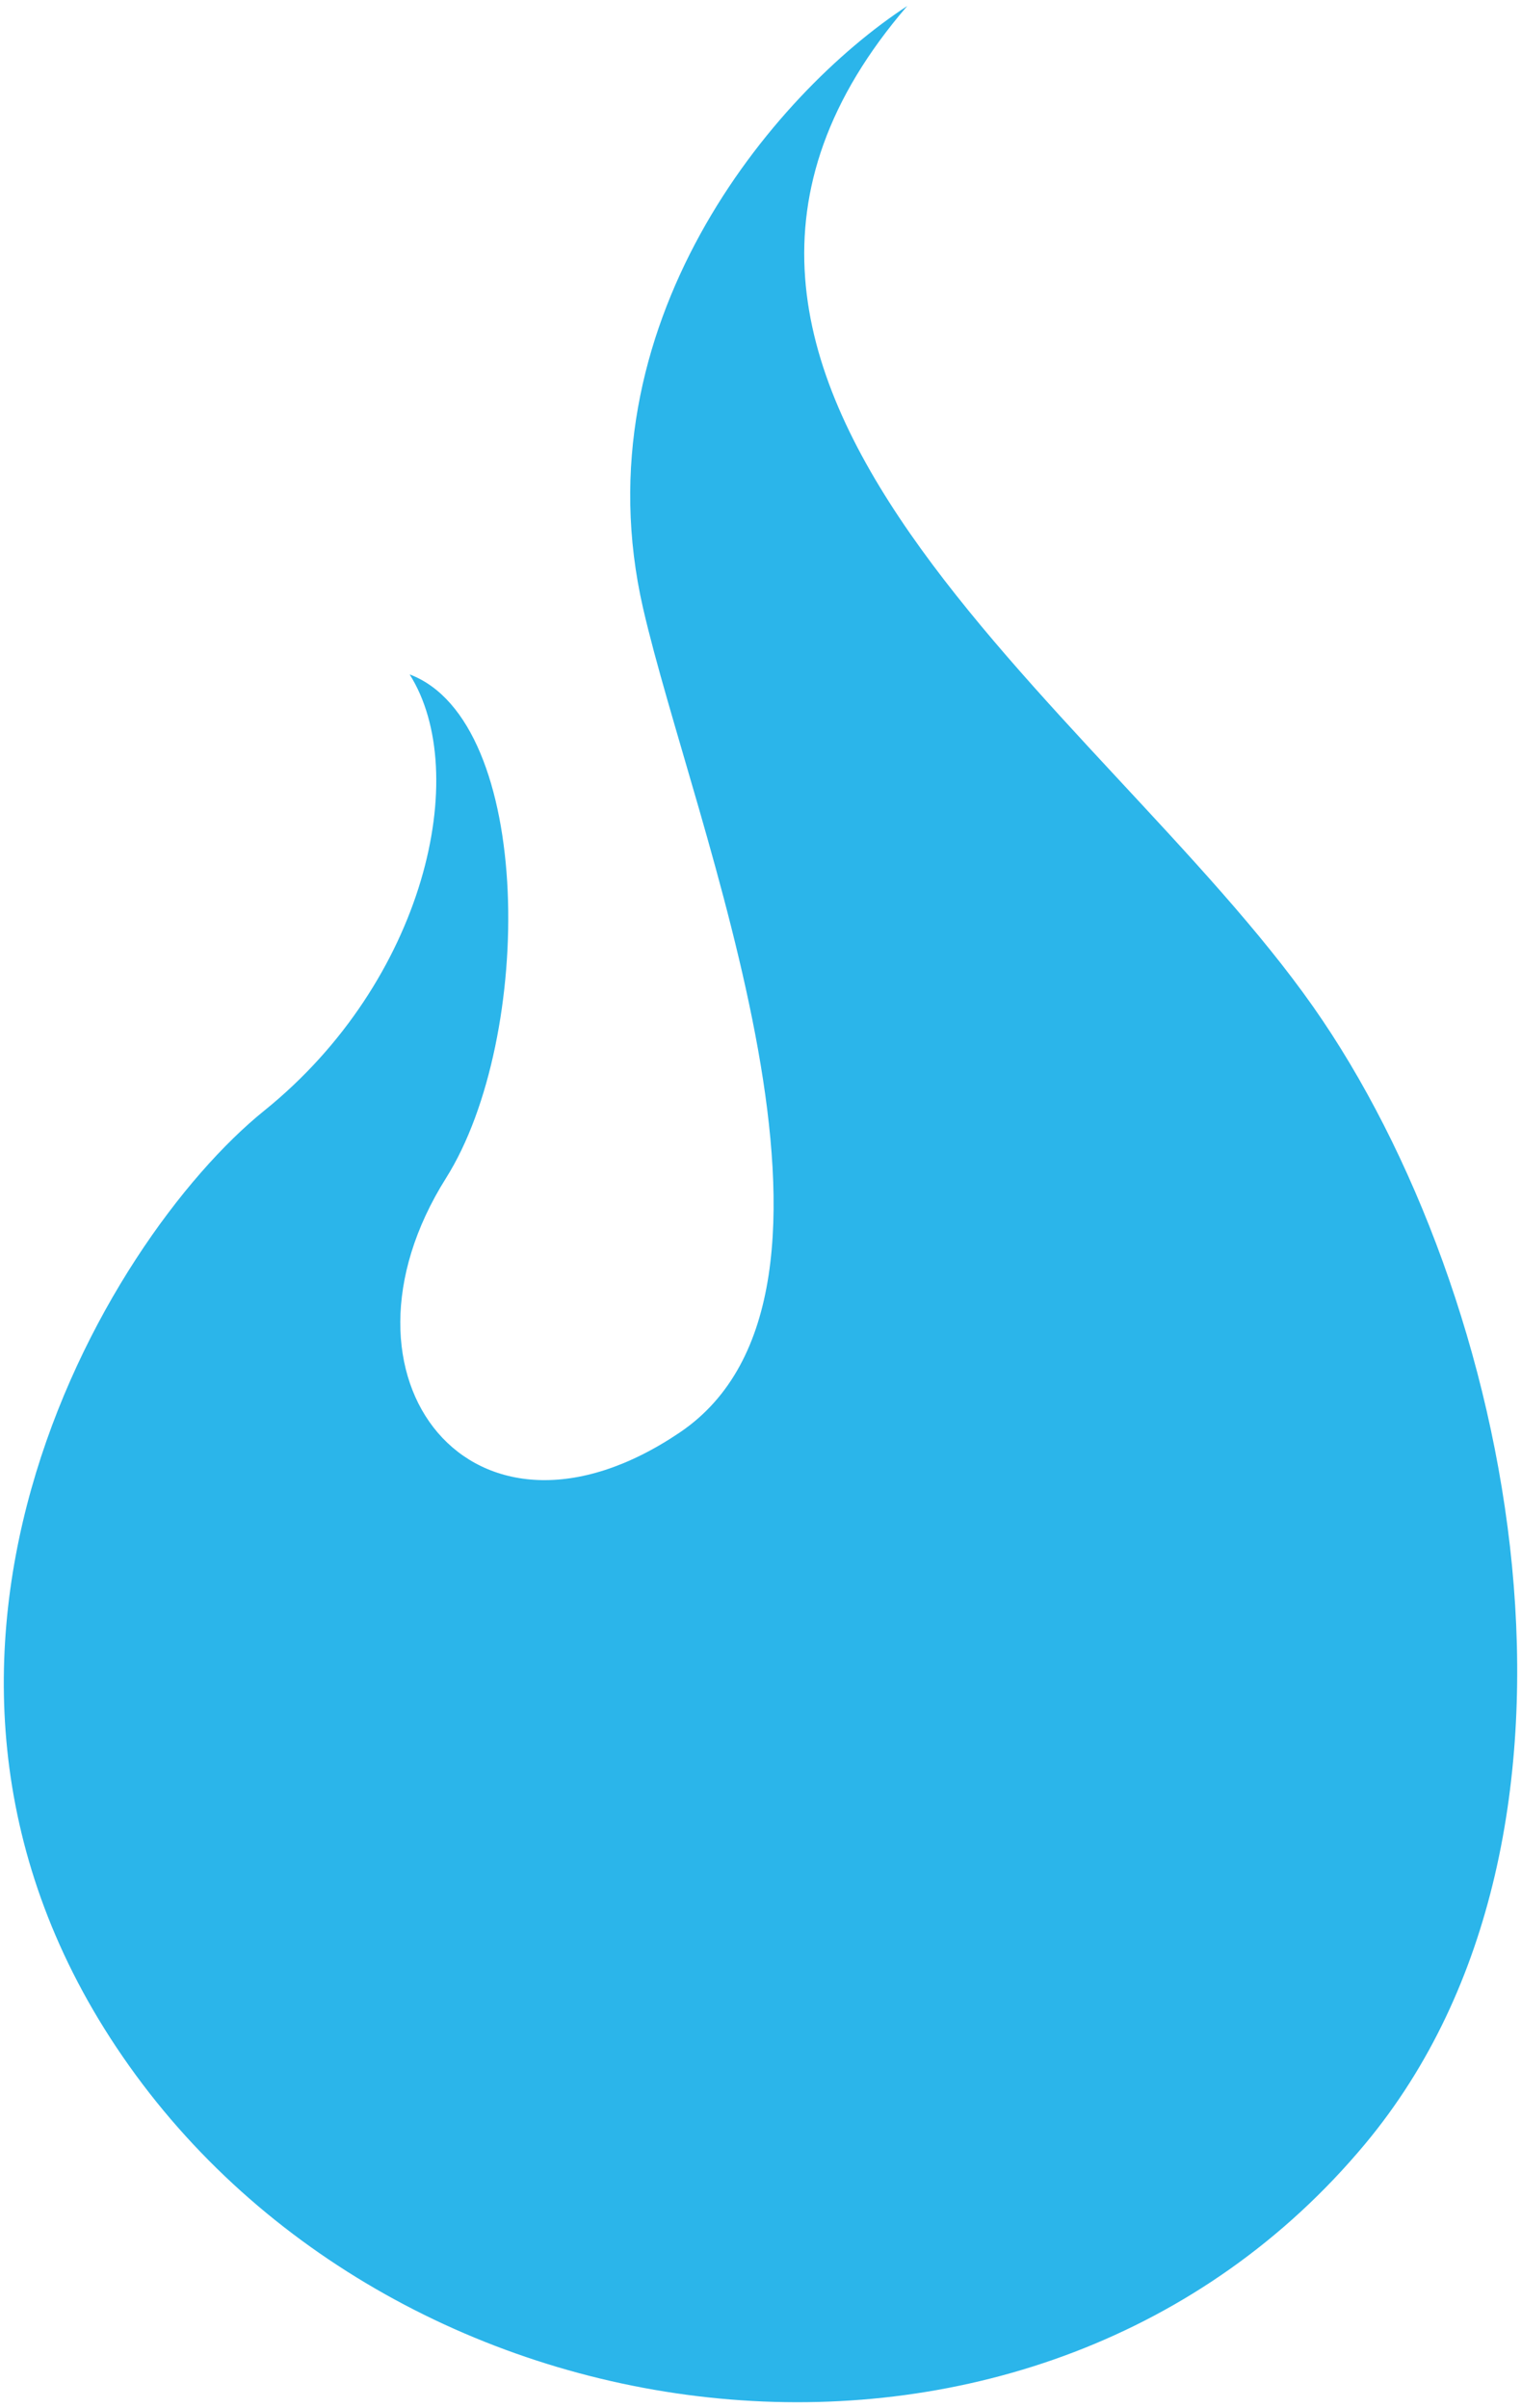 <svg xmlns="http://www.w3.org/2000/svg" viewBox="0 0 505.255 800"><path d="M301.364 2c-44.851 29.311-109.277 106.198-87.735 200.085 16.574 72.196 81.159 227.23 12.151 273.798-68.98 46.56-119.389-18.189-77.611-84.539 29.313-46.567 29.313-151.773-12.092-167.306 20.723 32.768 5.198 101.774-48.284 144.903-53.469 43.12-137.987 186.283-44.851 317.377s302.384 155.68 410.542 25.866c86.241-103.49 49.619-282.494-17.264-377.747C366.005 234.414 194.427 126.199 301.364 2z" fill="#2bb5ea"/></svg>